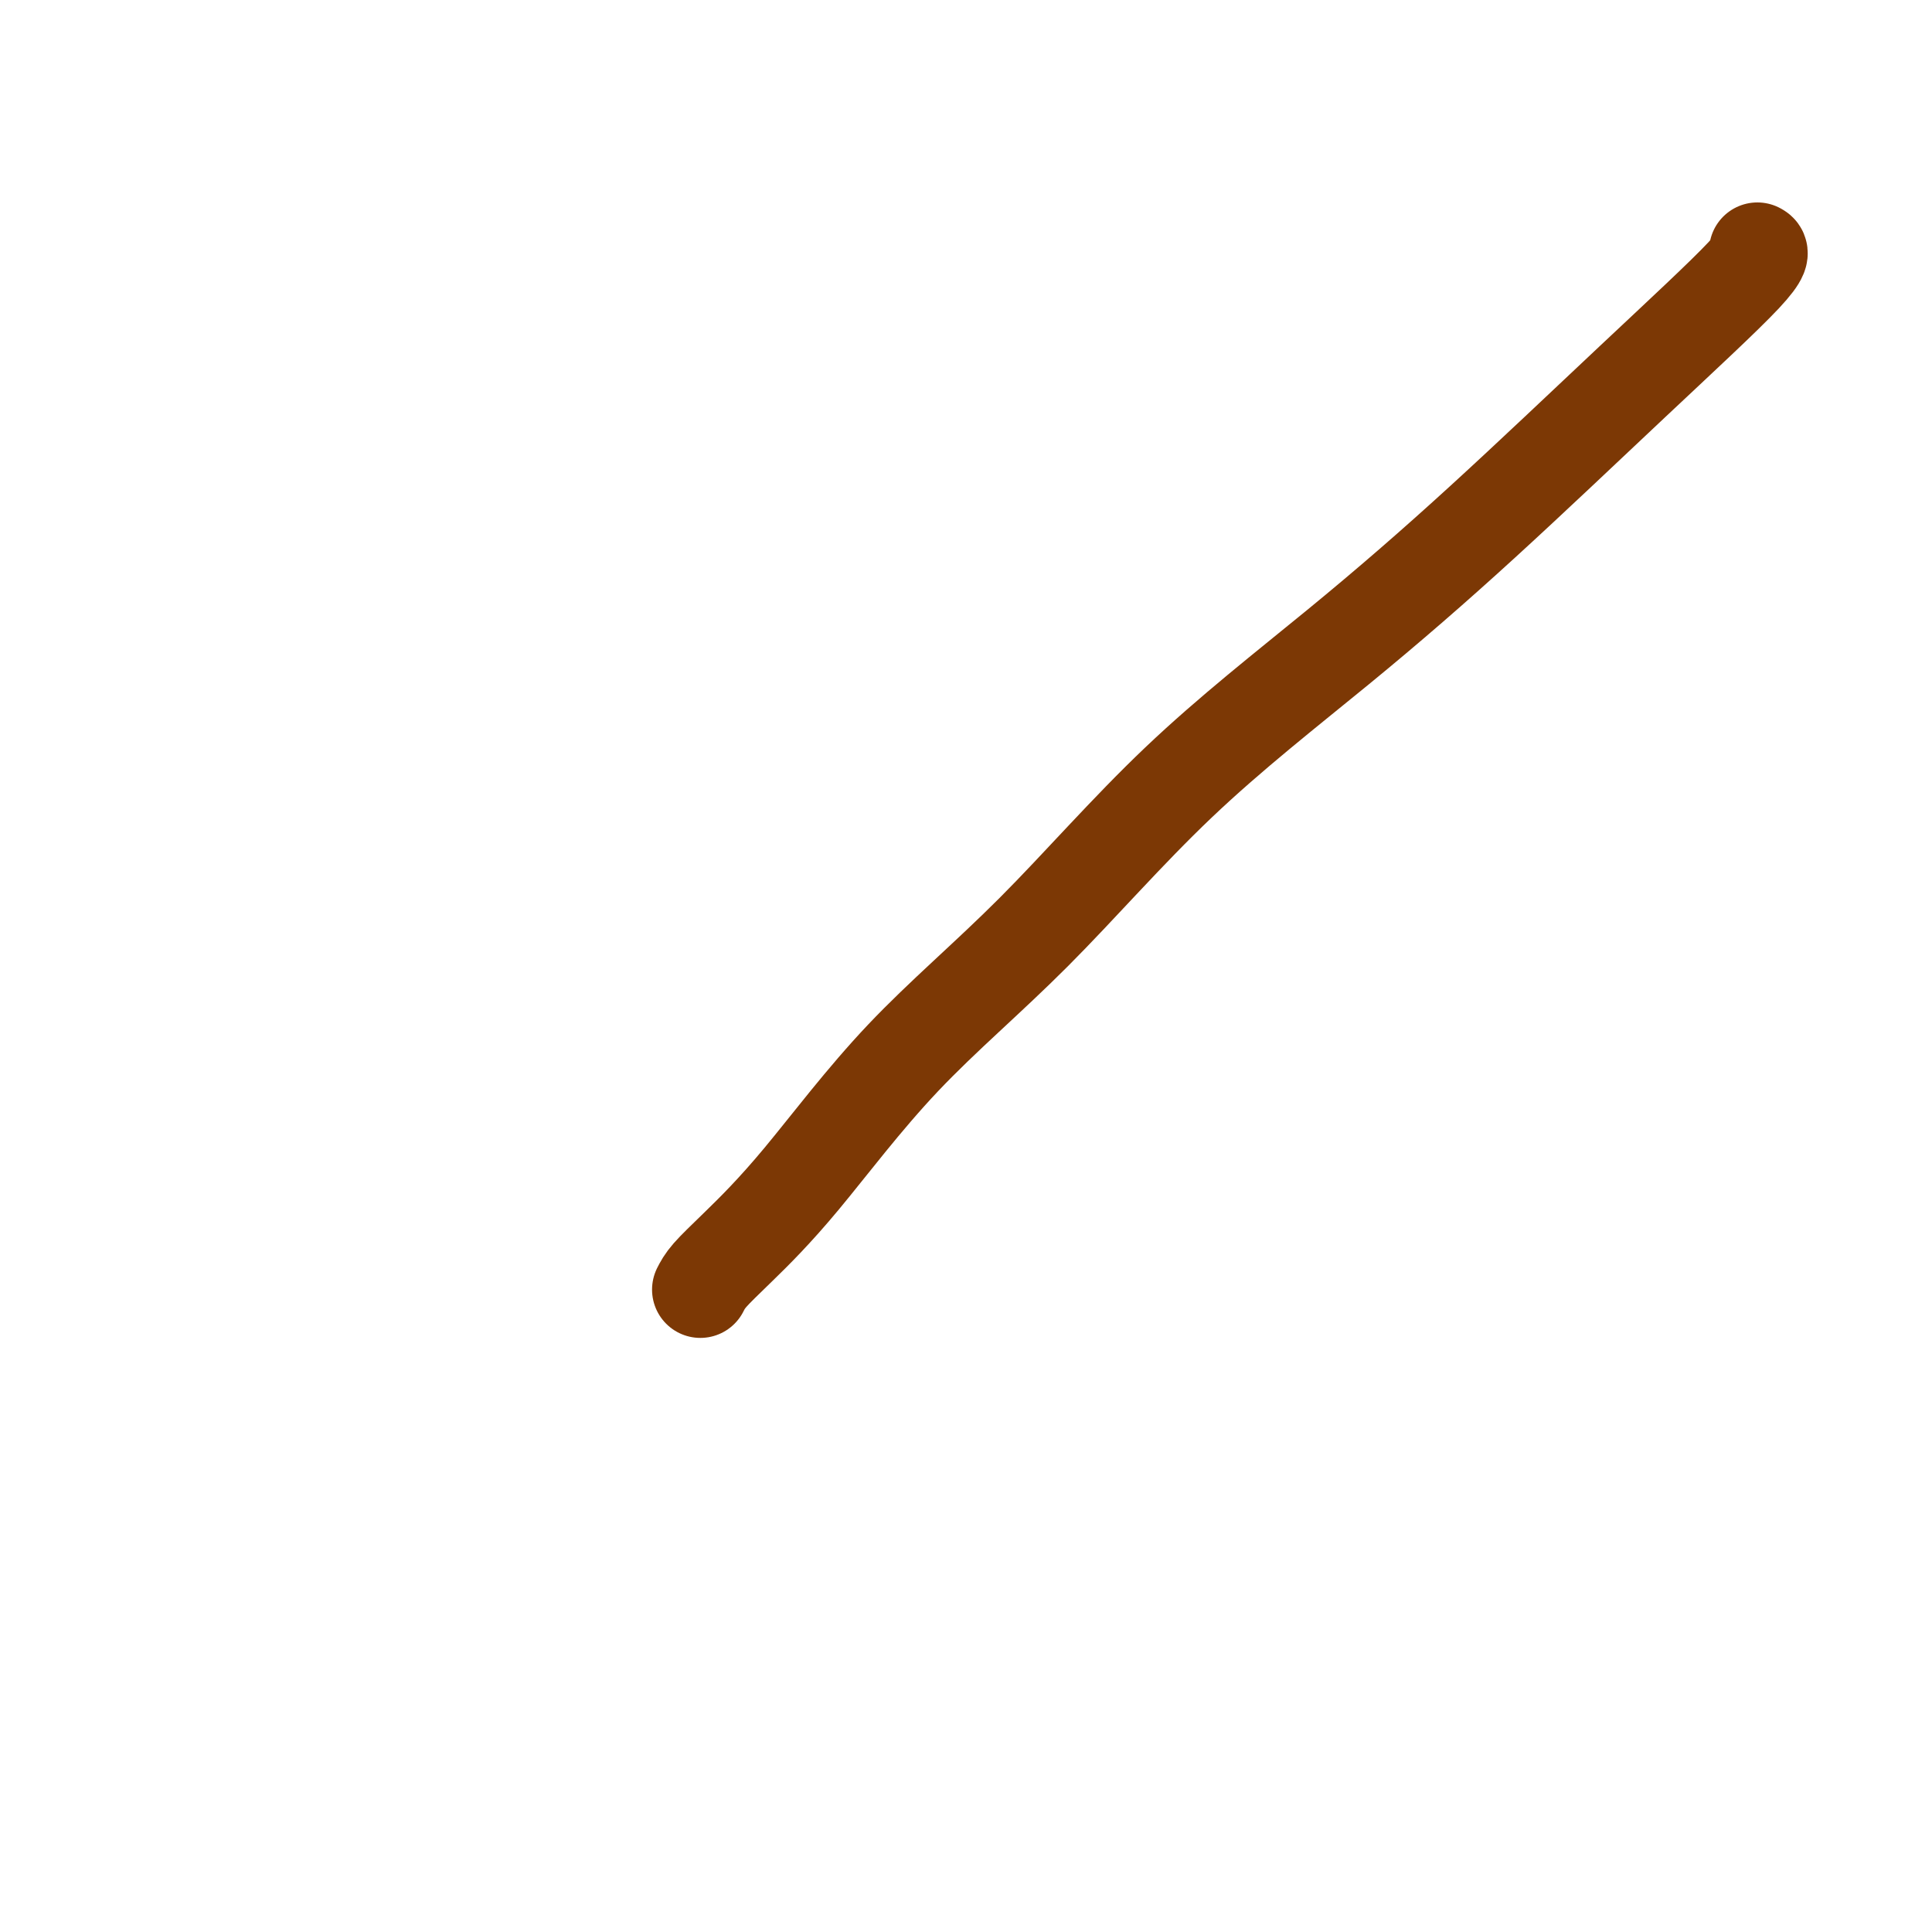 <svg viewBox='0 0 400 400' version='1.1' xmlns='http://www.w3.org/2000/svg' xmlns:xlink='http://www.w3.org/1999/xlink'><g fill='none' stroke='#7C3805' stroke-width='20' stroke-linecap='round' stroke-linejoin='round'><path d='M145,267c0.435,-0.852 0.870,-1.704 2,-3c1.130,-1.296 2.955,-3.035 6,-6c3.045,-2.965 7.311,-7.155 13,-14c5.689,-6.845 12.801,-16.345 21,-25c8.199,-8.655 17.484,-16.466 27,-26c9.516,-9.534 19.262,-20.792 30,-31c10.738,-10.208 22.467,-19.366 33,-28c10.533,-8.634 19.869,-16.745 30,-26c10.131,-9.255 21.056,-19.656 31,-29c9.944,-9.344 18.908,-17.631 23,-22c4.092,-4.369 3.312,-4.820 3,-5c-0.312,-0.180 -0.156,-0.090 0,0'/></g>
</svg>